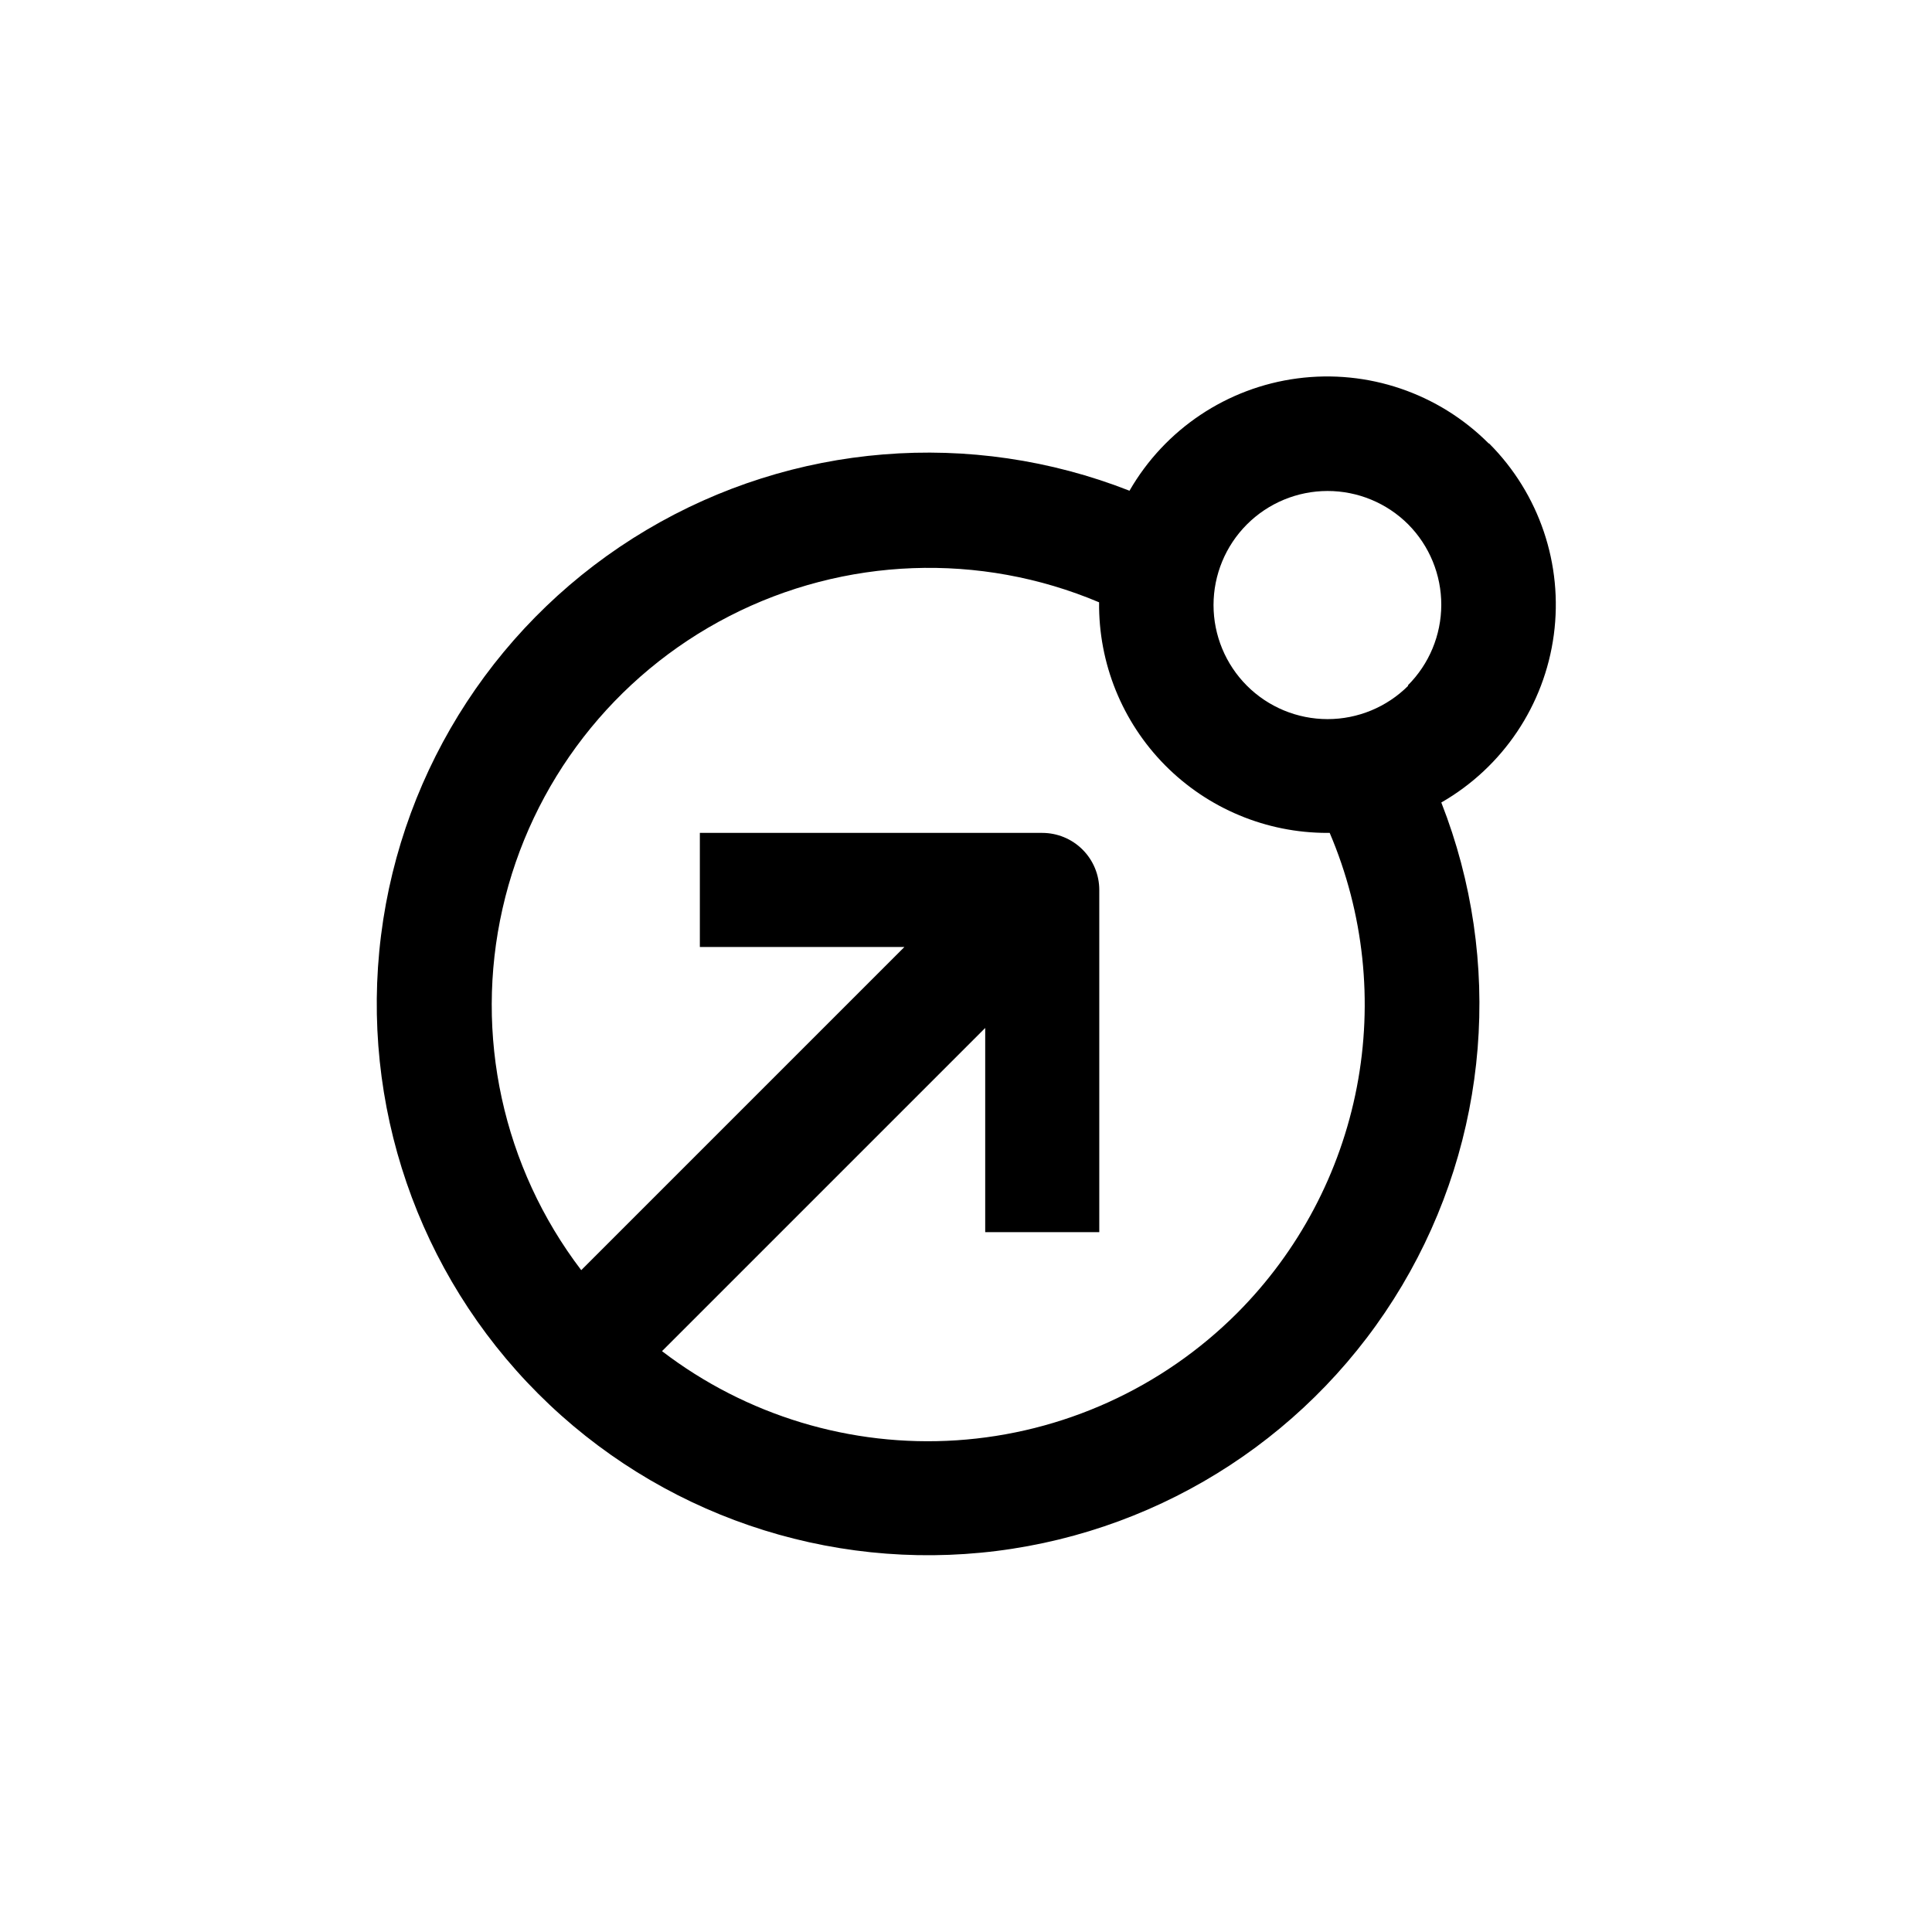<?xml version="1.0" encoding="UTF-8"?>
<!-- Uploaded to: ICON Repo, www.iconrepo.com, Generator: ICON Repo Mixer Tools -->
<svg fill="#000000" width="800px" height="800px" version="1.1" viewBox="144 144 512 512" xmlns="http://www.w3.org/2000/svg">
 <path d="m538.5 261.5c-13.293-13.312-32.027-19.676-50.684-17.219-18.652 2.457-35.098 13.461-44.488 29.766-41.984-16.48-89.227-12.645-128 10.395-38.777 23.035-64.738 62.688-70.348 107.44-5.609 44.754 9.766 89.586 41.66 121.48 31.891 31.891 76.727 47.266 121.48 41.656 44.754-5.606 84.406-31.57 107.45-70.348 23.035-38.773 26.871-86.016 10.391-128 16.309-9.367 27.328-25.789 29.816-44.43 2.488-18.641-3.84-37.375-17.117-50.691zm-66.656 230.49c-19.863 19.871-46.27 31.848-74.305 33.703-28.035 1.852-55.789-6.543-78.098-23.625l85.648-85.648v54.109h30.23v-90.684c0-4.012-1.594-7.856-4.426-10.688-2.836-2.836-6.68-4.43-10.688-4.43h-90.738v30.23h54.211l-85.648 85.648c-20.793-27.281-28.43-62.371-20.855-95.824 7.574-33.457 29.582-61.836 60.094-77.5 30.516-15.668 66.402-17.008 98-3.664-0.176 16.145 6.117 31.691 17.473 43.172 11.359 11.48 26.836 17.941 42.984 17.938h0.656c9.055 21.242 11.559 44.707 7.188 67.383s-15.418 43.527-31.727 59.879zm45.344-166.26v0.004c-5.668 5.664-13.359 8.844-21.375 8.84-8.012-0.004-15.699-3.188-21.367-8.855-5.664-5.672-8.848-13.355-8.848-21.371 0-8.016 3.184-15.703 8.848-21.371 5.668-5.668 13.355-8.855 21.367-8.859 8.016-0.004 15.707 3.18 21.375 8.844 5.633 5.68 8.785 13.359 8.766 21.355-0.02 8-3.207 15.664-8.867 21.316z"/>
</svg>
